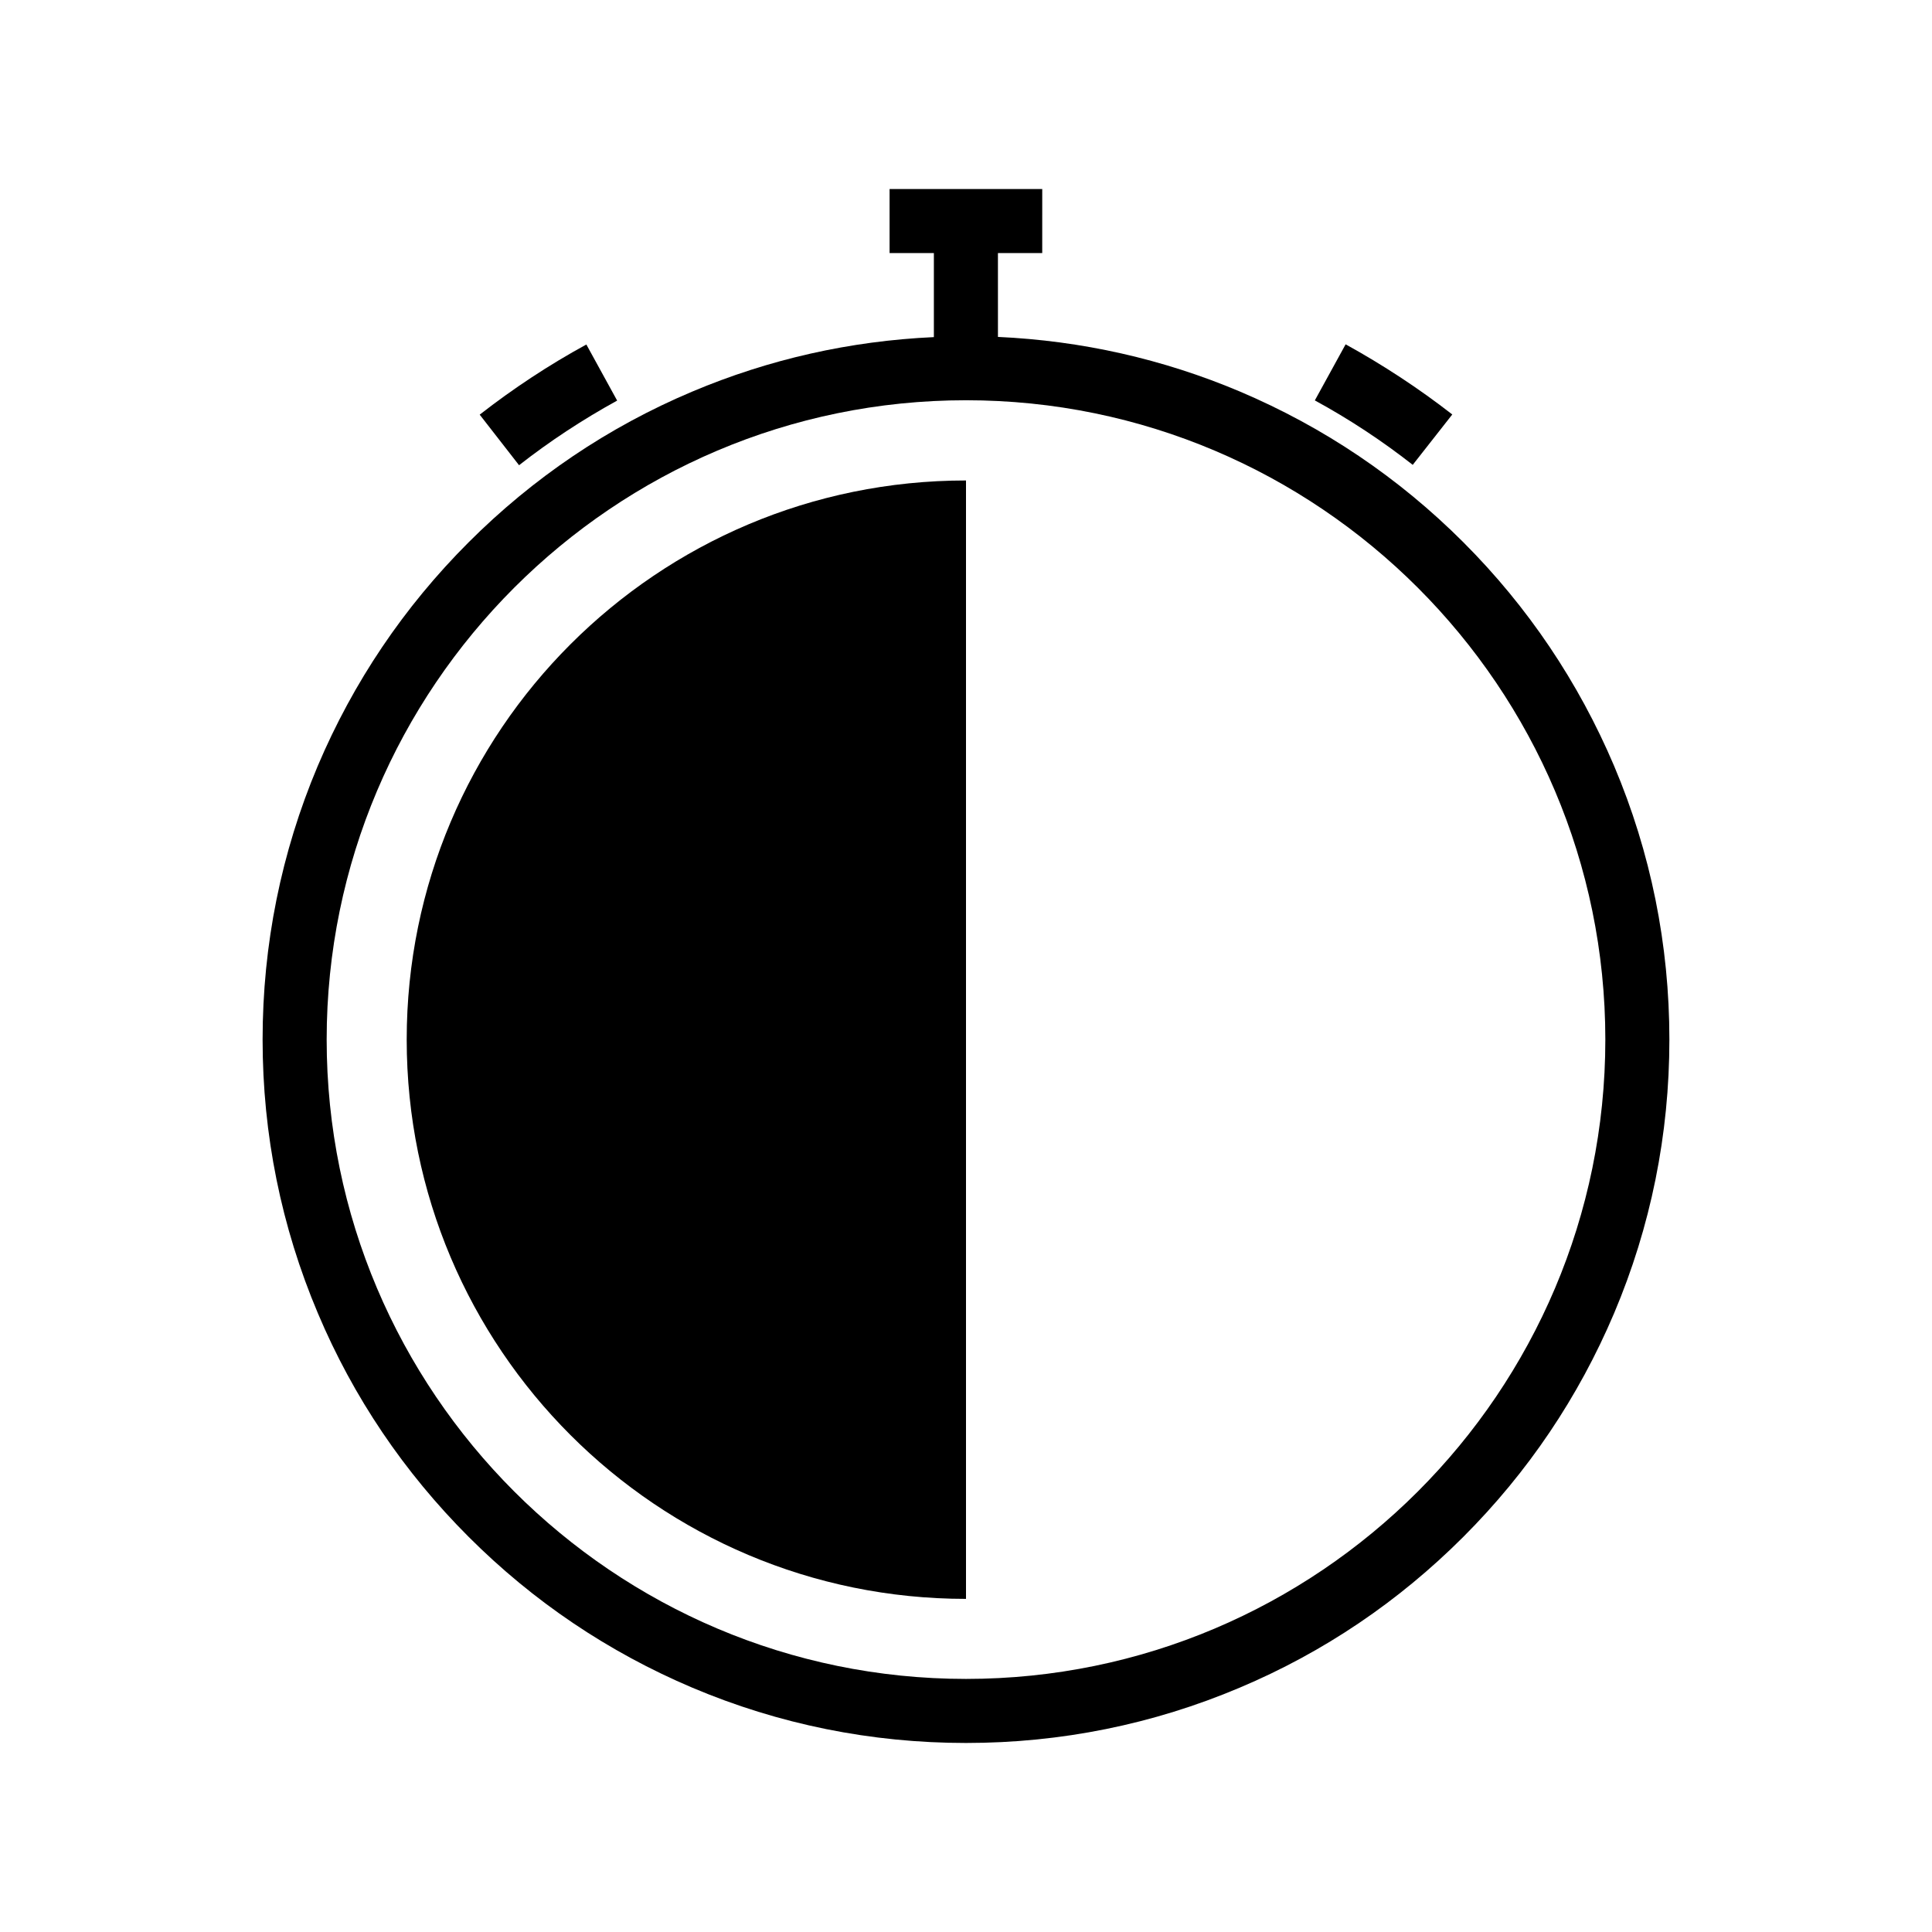 <?xml version="1.0" encoding="UTF-8"?>
<!-- Uploaded to: SVG Repo, www.svgrepo.com, Generator: SVG Repo Mixer Tools -->
<svg fill="#000000" width="800px" height="800px" version="1.1" viewBox="144 144 512 512" xmlns="http://www.w3.org/2000/svg">
 <g>
  <path d="m531.8 287.7c-17.129-17.129-37.031-30.531-59.246-39.953-20.402-8.613-41.918-13.453-64.086-14.461l-0.004-22.215h11.738l0.004-16.98h-40.457v16.977h11.738v22.27c-22.168 1.008-43.68 5.844-64.086 14.461-22.219 9.371-42.117 22.824-59.246 39.953s-30.531 37.031-39.953 59.246c-9.672 22.926-14.609 47.359-14.609 72.5s4.938 49.574 14.66 72.547c9.371 22.219 22.824 42.117 39.953 59.246 17.129 17.129 37.031 30.531 59.246 39.953 22.973 9.723 47.41 14.66 72.547 14.66 25.141 0 49.574-4.938 72.547-14.66 22.219-9.371 42.117-22.824 59.246-39.953 17.129-17.129 30.531-37.031 39.953-59.246 9.723-22.973 14.66-47.41 14.66-72.547 0-25.141-4.938-49.574-14.66-72.547-9.418-22.168-22.816-42.121-39.945-59.25zm-131.8 301.23c-93.406 0-169.43-76.023-169.43-169.43s76.023-169.43 169.43-169.43 169.43 76.023 169.43 169.43c0 93.457-76.023 169.43-169.43 169.43z"/>
  <path d="m528.87 253.84c-8.867-6.902-18.391-13.148-28.266-18.59l-8.16 14.863c9.07 4.938 17.785 10.68 25.945 17.078z"/>
  <path d="m307.55 250.16-8.16-14.863c-9.875 5.391-19.348 11.637-28.266 18.59l10.43 13.402c8.16-6.394 16.926-12.141 25.996-17.129z"/>
  <path d="m251.78 419.5c0 81.867 66.352 148.22 148.22 148.22v-296.39c-81.871 0-148.22 66.352-148.22 148.17z"/>
 </g>
</svg>
